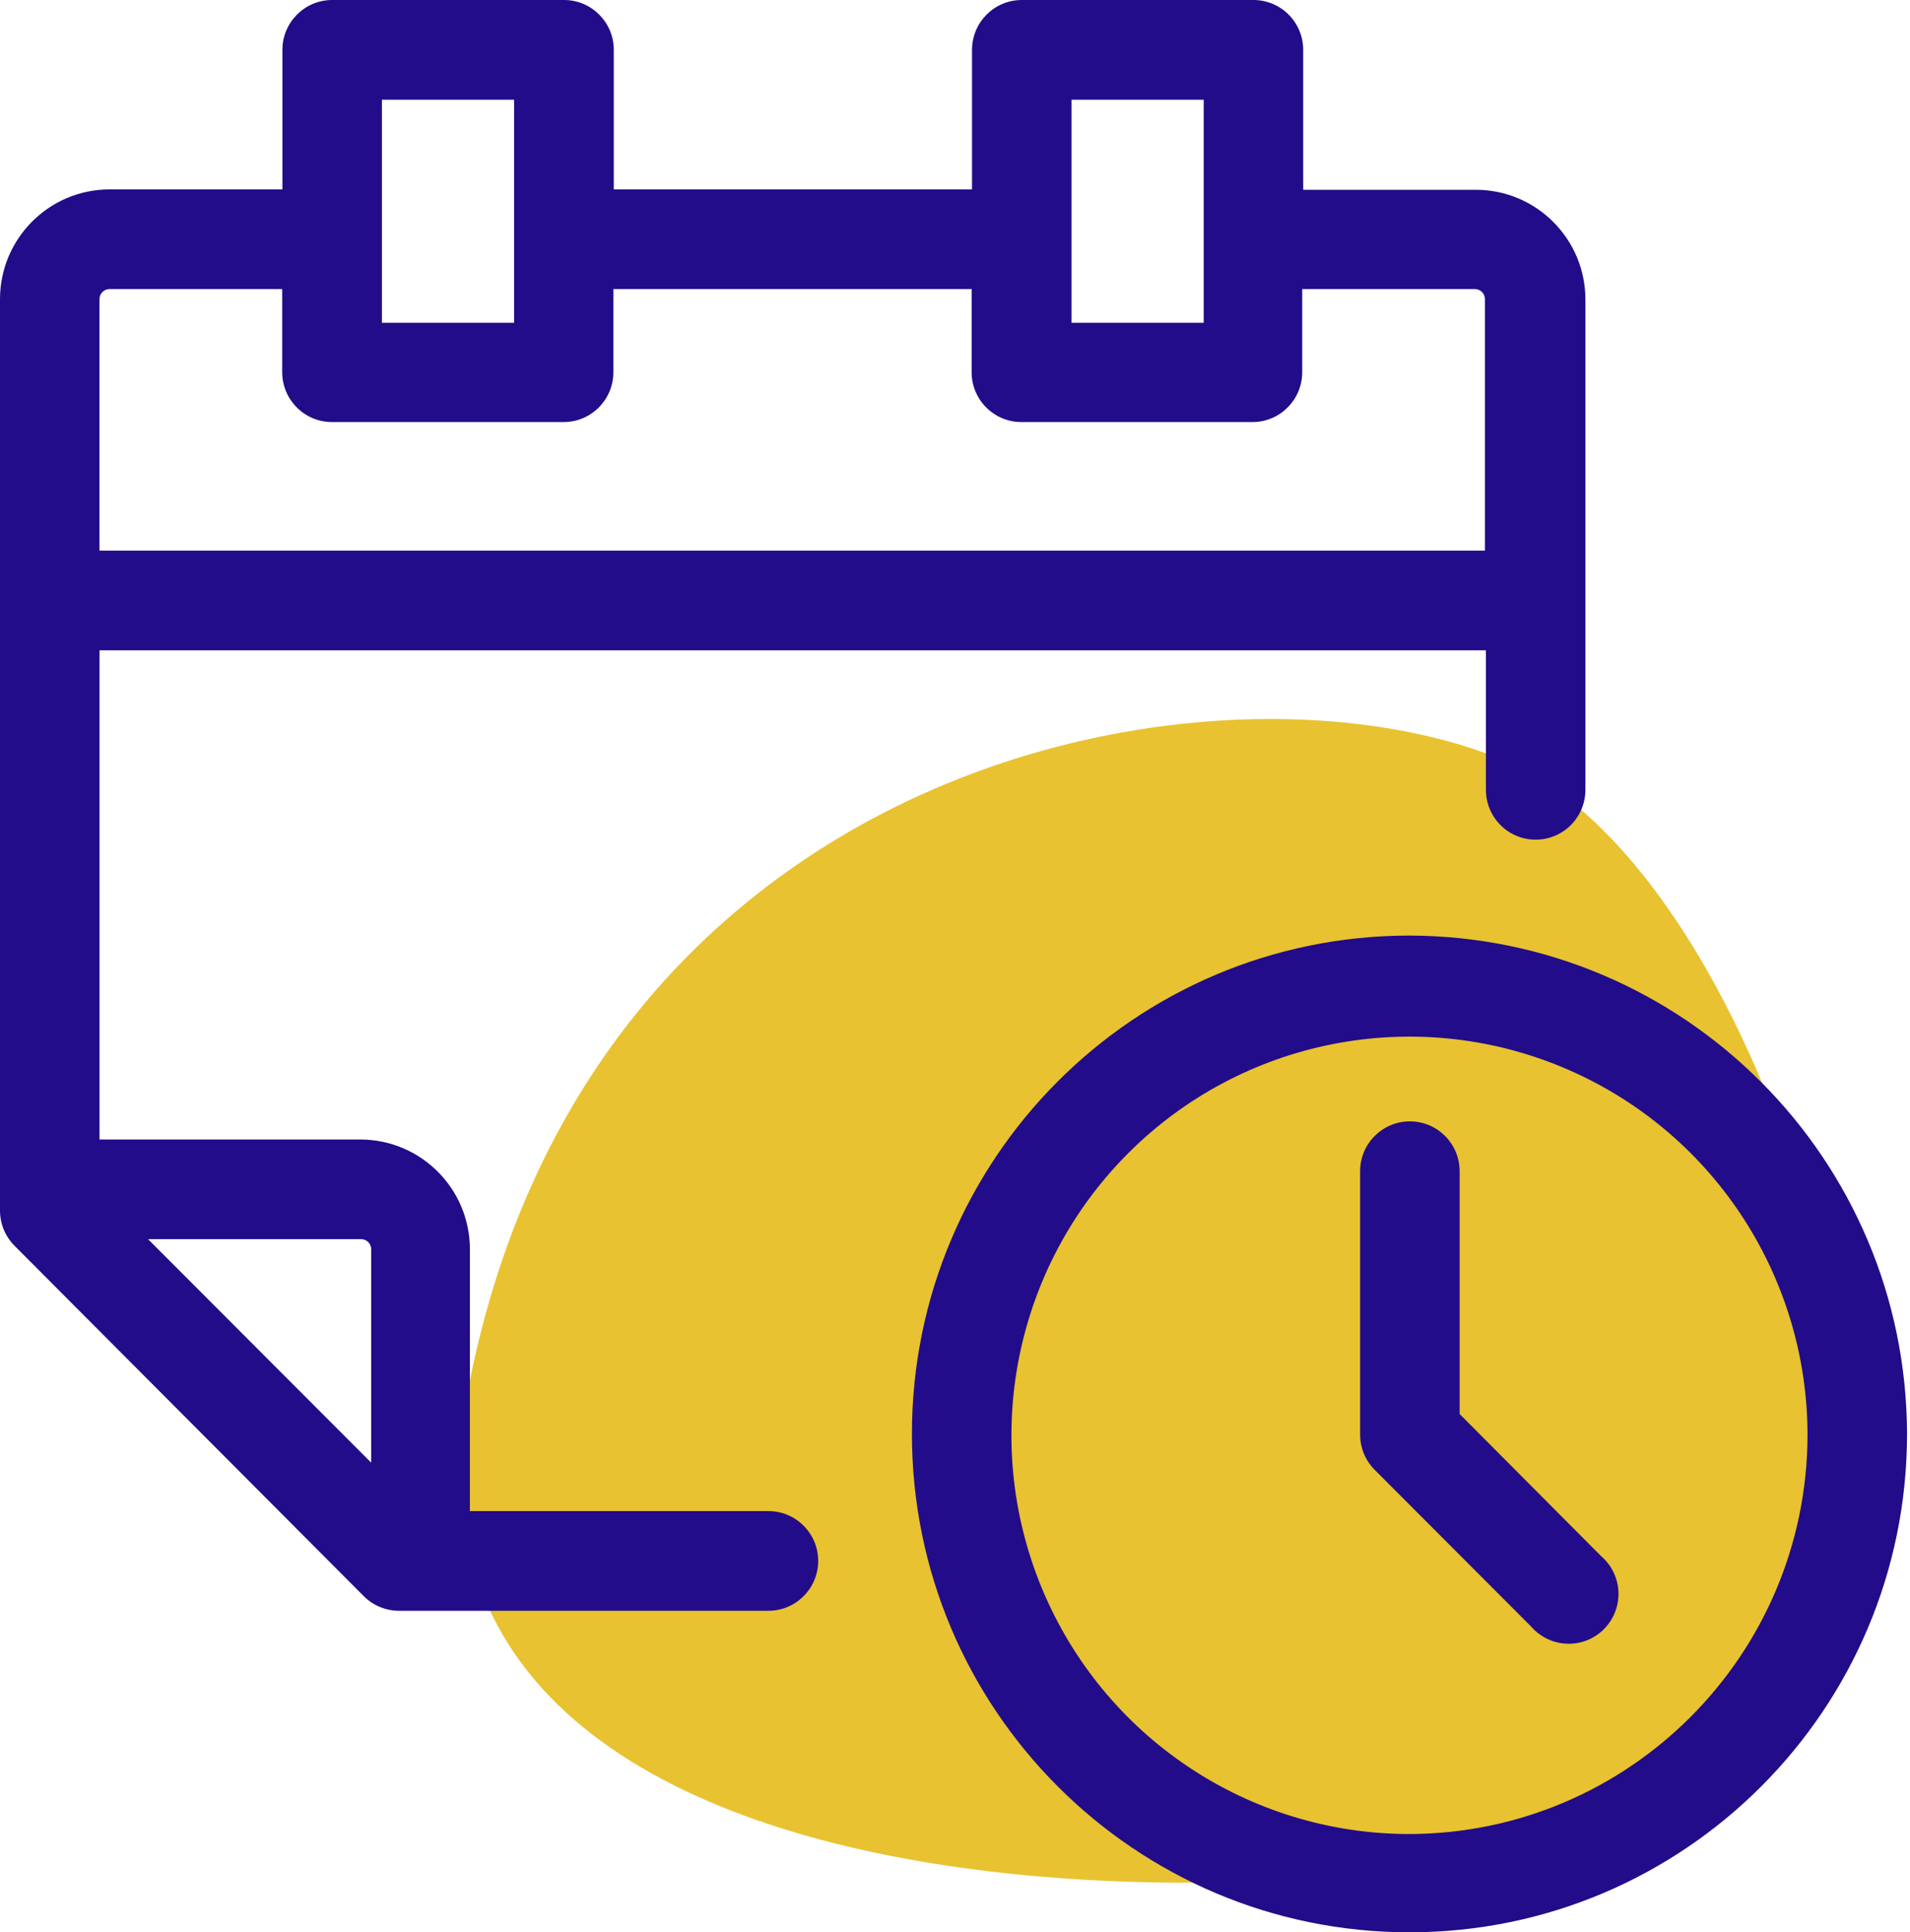 <?xml version="1.0" encoding="UTF-8"?>
<svg width="85px" height="86px" viewBox="0 0 85 86" version="1.1" xmlns="http://www.w3.org/2000/svg" xmlns:xlink="http://www.w3.org/1999/xlink">
    <title>Lower administration</title>
    <g id="ForLawyers" stroke="none" stroke-width="1" fill="none" fill-rule="evenodd">
        <g id="NewArtwork" transform="translate(-479, -437)">
            <g id="Lower-administration" transform="translate(479, 437)">
                <path d="M36.203,82.022 C48.965,87.165 76.508,82.022 82.067,54.296 C87.626,26.571 35.775,30.094 25.189,36.493 C14.604,42.892 23.441,76.878 36.203,82.022 Z" id="Path-2-Copy" fill="#E8C230" transform="translate(51.483, 57.896) scale(-1, -1) translate(-51.483, -57.896) "></path>
                <g id="noun_schedule_970363" fill="#220C89" fill-rule="nonzero">
                    <path d="M62.726,41.639 C50.497,41.639 40.583,51.569 40.583,63.819 C40.583,76.069 50.497,86 62.726,86 C74.955,86 84.868,76.069 84.868,63.819 C84.839,51.581 74.943,41.668 62.726,41.639 Z M62.726,81.626 C55.561,81.626 49.102,77.303 46.36,70.672 C43.618,64.041 45.134,56.409 50.2,51.334 C55.266,46.259 62.885,44.741 69.505,47.488 C76.124,50.234 80.44,56.704 80.44,63.881 C80.411,73.669 72.497,81.597 62.726,81.626 L62.726,81.626 Z M71.246,69.249 C71.88,69.789 72.159,70.638 71.968,71.449 C71.777,72.26 71.148,72.896 70.34,73.094 C69.532,73.292 68.681,73.02 68.137,72.39 L61.176,65.416 C60.761,64.999 60.528,64.435 60.529,63.846 L60.529,52.126 C60.529,50.901 61.521,49.908 62.743,49.908 C63.966,49.908 64.958,50.901 64.958,52.126 L64.958,62.932 L71.246,69.249 Z M17.758,71.689 L34.197,71.689 C35.42,71.689 36.411,70.696 36.411,69.471 C36.411,68.246 35.42,67.253 34.197,67.253 L20.912,67.253 L20.912,55.595 C20.907,52.902 18.729,50.72 16.04,50.715 L4.429,50.715 L4.429,28.942 L66.127,28.942 L66.127,35.153 C66.127,35.945 66.549,36.678 67.234,37.074 C67.919,37.47 68.763,37.47 69.448,37.074 C70.133,36.678 70.555,35.945 70.555,35.153 L70.555,13.327 C70.551,10.634 68.372,8.452 65.684,8.447 L57.996,8.447 L57.996,2.219 C57.996,1.623 57.757,1.052 57.332,0.635 C56.907,0.217 56.332,-0.011 55.738,0 L45.472,0 C44.249,0 43.258,0.994 43.258,2.219 L43.258,8.43 L27.315,8.43 L27.315,2.219 C27.315,0.994 26.324,0 25.101,0 L14.782,0 C13.56,0 12.568,0.994 12.568,2.219 L12.568,8.43 L4.871,8.43 C2.183,8.434 0.005,10.616 0,13.309 L0,53.909 C0.008,54.49 0.244,55.044 0.655,55.453 L16.191,71.041 C16.607,71.457 17.171,71.69 17.758,71.689 Z M16.518,55.595 L16.518,65.097 L6.59,55.151 L16.076,55.151 C16.32,55.151 16.518,55.35 16.518,55.595 L16.518,55.595 Z M47.686,4.437 L53.568,4.437 L53.568,14.365 L47.686,14.365 L47.686,4.437 Z M16.997,4.437 L22.878,4.437 L22.878,14.365 L16.997,14.365 L16.997,4.437 Z M4.871,12.866 L12.559,12.866 L12.559,16.565 C12.559,17.79 13.551,18.784 14.774,18.784 L25.083,18.784 C26.306,18.784 27.297,17.79 27.297,16.565 L27.297,12.866 L43.24,12.866 L43.24,16.565 C43.24,17.79 44.232,18.784 45.454,18.784 L55.738,18.784 C56.96,18.784 57.952,17.79 57.952,16.565 L57.952,12.866 L65.64,12.866 C65.884,12.866 66.083,13.064 66.083,13.309 L66.083,24.506 L4.428,24.506 L4.428,13.327 C4.424,13.206 4.468,13.089 4.552,13.002 C4.635,12.915 4.751,12.866 4.871,12.866 Z" id="Shape"></path>
                </g>
            </g>
        </g>
    </g>
</svg>